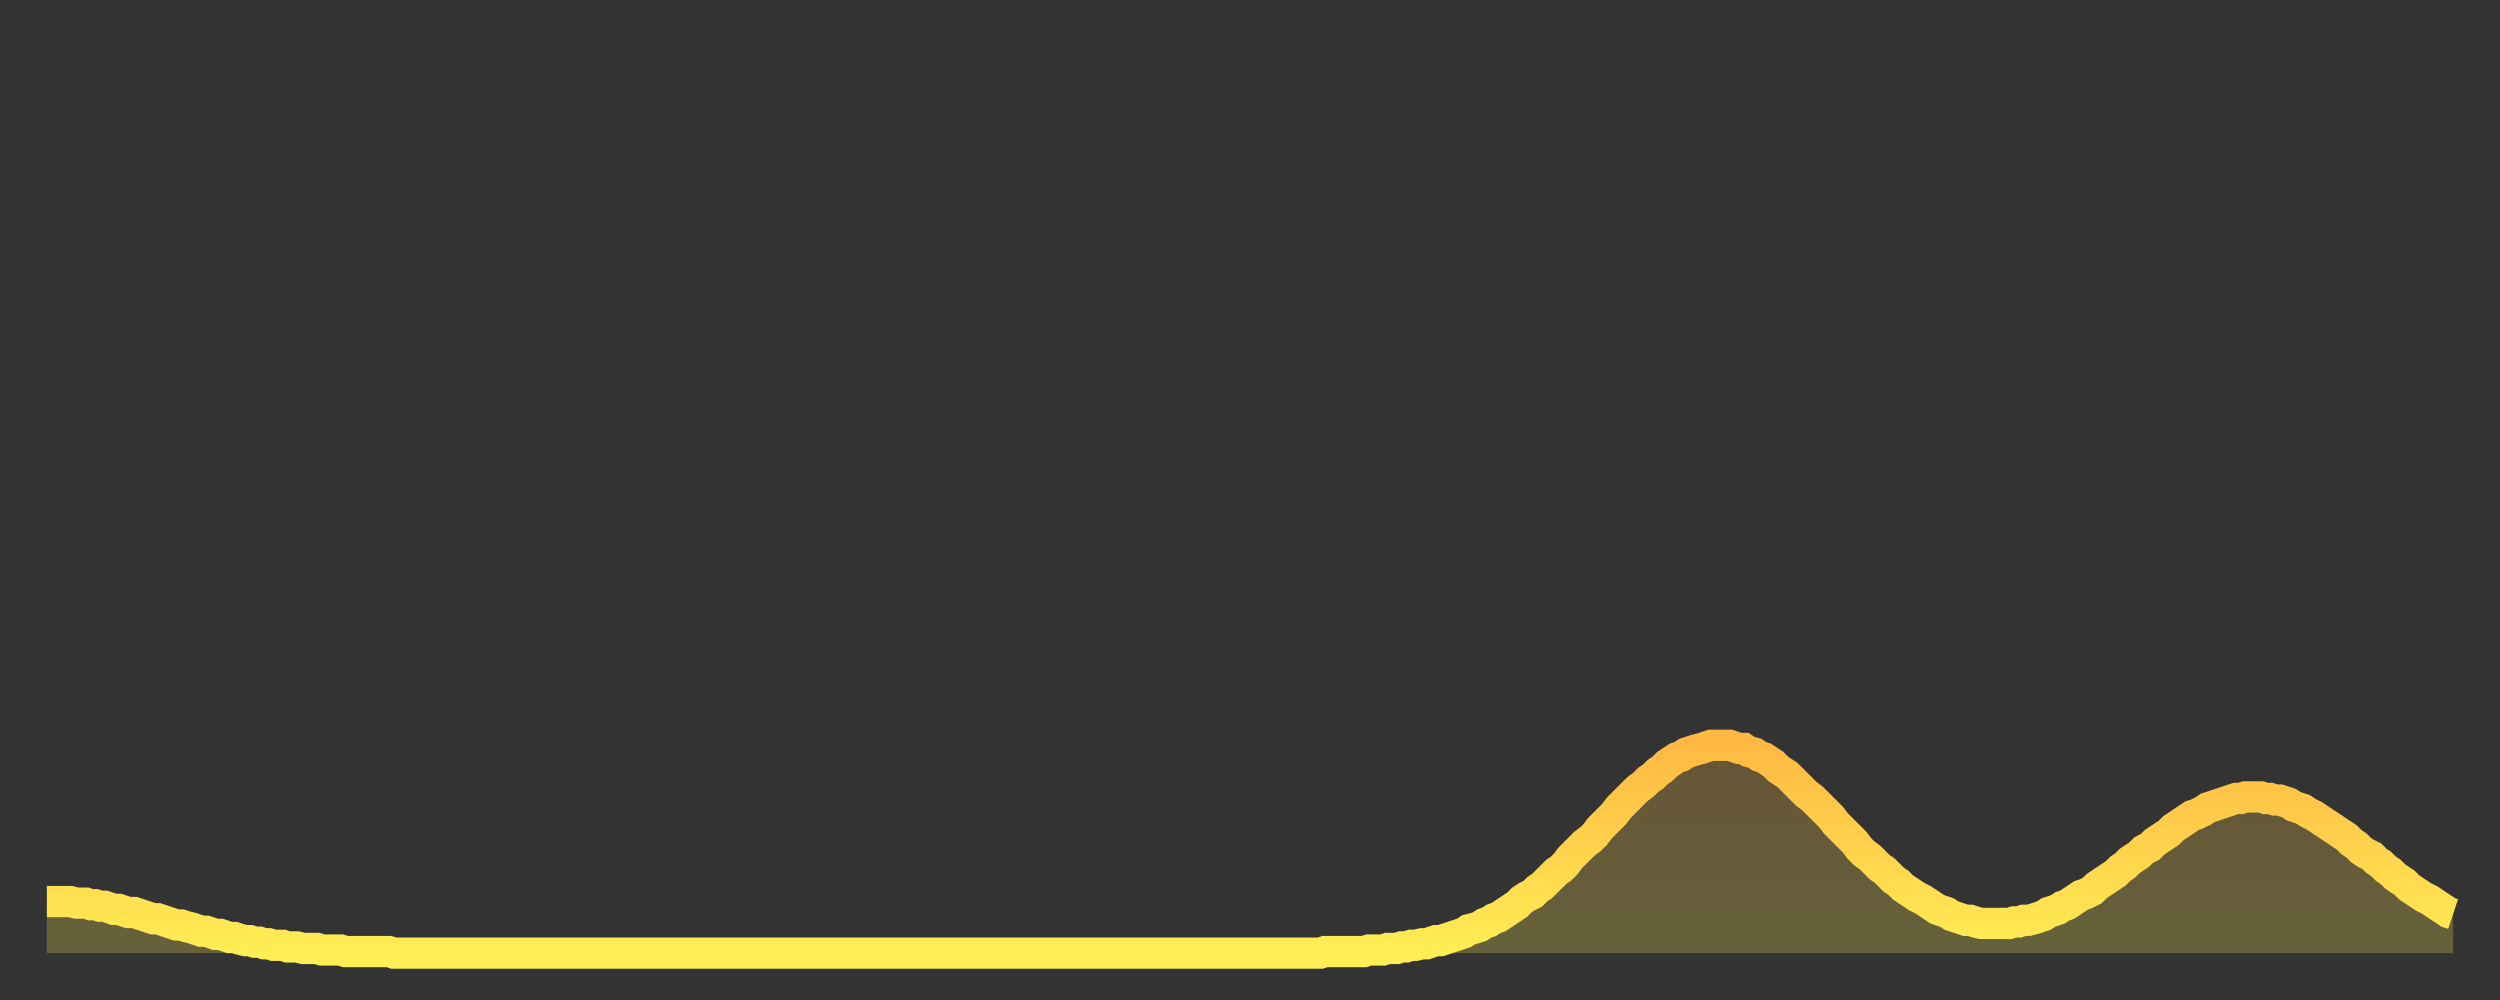 <?xml version="1.0" encoding="utf-8" ?>
<svg baseProfile="full" height="64" version="1.1" width="160" xmlns="http://www.w3.org/2000/svg" xmlns:ev="http://www.w3.org/2001/xml-events" xmlns:xlink="http://www.w3.org/1999/xlink"><rect width="100%" height="100%" fill="#333333" stroke="none"/><defs><linearGradient id="id61312" x1="0" x2="0" y1="0" y2="1"><stop offset="0%" stop-color="#ffb943" /><stop offset="50%" stop-color="#ffd34c" /><stop offset="100%" stop-color="#ffee55" /></linearGradient></defs><g transform="translate(3,3)"><g><path d="M 0.0 54.7 0.3 54.7 0.6 54.7 0.9 54.7 1.2 54.7 1.5 54.7 1.9 54.8 2.2 54.8 2.5 54.8 2.8 54.9 3.1 54.9 3.4 55.0 3.7 55.0 4.0 55.1 4.3 55.2 4.6 55.2 4.9 55.3 5.2 55.4 5.6 55.4 5.9 55.5 6.2 55.6 6.5 55.7 6.8 55.8 7.1 55.8 7.4 55.9 7.7 56.0 8.0 56.1 8.3 56.2 8.6 56.2 8.9 56.3 9.3 56.4 9.6 56.5 9.9 56.6 10.2 56.6 10.5 56.7 10.8 56.8 11.1 56.8 11.4 56.9 11.7 57.0 12.0 57.0 12.3 57.1 12.7 57.2 13.0 57.2 13.3 57.3 13.6 57.3 13.9 57.4 14.2 57.4 14.5 57.5 14.8 57.5 15.1 57.5 15.4 57.6 15.7 57.6 16.0 57.6 16.4 57.7 16.7 57.7 17.0 57.7 17.3 57.7 17.6 57.8 17.9 57.8 18.2 57.8 18.5 57.8 18.8 57.8 19.1 57.9 19.4 57.9 19.8 57.9 20.1 57.9 20.4 57.9 20.7 57.9 21.0 57.9 21.3 57.9 21.6 57.9 21.9 57.9 22.2 58.0 22.5 58.0 22.8 58.0 23.1 58.0 23.5 58.0 23.8 58.0 24.1 58.0 24.4 58.0 24.7 58.0 25.0 58.0 25.3 58.0 25.6 58.0 25.9 58.0 26.2 58.0 26.5 58.0 26.8 58.0 27.2 58.0 27.5 58.0 27.8 58.0 28.1 58.0 28.4 58.0 28.7 58.0 29.0 58.0 29.3 58.0 29.6 58.0 29.9 58.0 30.2 58.0 30.6 58.0 30.9 58.0 31.2 58.0 31.5 58.0 31.8 58.0 32.1 58.0 32.4 58.0 32.7 58.0 33.0 58.0 33.3 58.0 33.6 58.0 33.9 58.0 34.3 58.0 34.6 58.0 34.9 58.0 35.2 58.0 35.5 58.0 35.8 58.0 36.1 58.0 36.4 58.0 36.7 58.0 37.0 58.0 37.3 58.0 37.7 58.0 38.0 58.0 38.3 58.0 38.6 58.0 38.9 58.0 39.2 58.0 39.5 58.0 39.8 58.0 40.1 58.0 40.4 58.0 40.7 58.0 41.0 58.0 41.4 58.0 41.7 58.0 42.0 58.0 42.3 58.0 42.6 58.0 42.9 58.0 43.2 58.0 43.5 58.0 43.8 58.0 44.1 58.0 44.4 58.0 44.7 58.0 45.1 58.0 45.4 58.0 45.7 58.0 46.0 58.0 46.3 58.0 46.6 58.0 46.9 58.0 47.2 58.0 47.5 58.0 47.8 58.0 48.1 58.0 48.5 58.0 48.8 58.0 49.1 58.0 49.4 58.0 49.7 58.0 50.0 58.0 50.3 58.0 50.6 58.0 50.9 58.0 51.2 58.0 51.5 58.0 51.8 58.0 52.2 58.0 52.5 58.0 52.8 58.0 53.1 58.0 53.4 58.0 53.7 58.0 54.0 58.0 54.3 58.0 54.6 58.0 54.9 58.0 55.2 58.0 55.6 58.0 55.9 58.0 56.2 58.0 56.5 58.0 56.8 58.0 57.1 58.0 57.4 58.0 57.7 58.0 58.0 58.0 58.3 58.0 58.6 58.0 58.9 58.0 59.3 58.0 59.6 58.0 59.9 58.0 60.2 58.0 60.5 58.0 60.8 58.0 61.1 58.0 61.4 58.0 61.7 58.0 62.0 58.0 62.3 58.0 62.6 58.0 63.0 58.0 63.3 58.0 63.6 58.0 63.9 58.0 64.2 58.0 64.5 58.0 64.8 58.0 65.1 58.0 65.4 58.0 65.7 58.0 66.0 58.0 66.4 58.0 66.7 58.0 67.0 58.0 67.3 58.0 67.6 58.0 67.9 58.0 68.2 58.0 68.5 58.0 68.8 58.0 69.1 58.0 69.4 58.0 69.7 58.0 70.1 58.0 70.4 58.0 70.7 58.0 71.0 58.0 71.3 58.0 71.6 58.0 71.9 58.0 72.2 58.0 72.5 58.0 72.8 58.0 73.1 58.0 73.5 58.0 73.8 58.0 74.1 58.0 74.4 58.0 74.7 58.0 75.0 58.0 75.3 58.0 75.6 58.0 75.9 58.0 76.2 58.0 76.5 58.0 76.8 58.0 77.2 58.0 77.5 58.0 77.8 58.0 78.1 58.0 78.4 58.0 78.7 58.0 79.0 58.0 79.3 58.0 79.6 58.0 79.9 58.0 80.2 58.0 80.5 58.0 80.9 58.0 81.2 58.0 81.5 58.0 81.8 57.9 82.1 57.9 82.4 57.9 82.7 57.9 83.0 57.9 83.3 57.9 83.6 57.9 83.9 57.9 84.3 57.9 84.6 57.8 84.9 57.8 85.2 57.8 85.5 57.8 85.8 57.7 86.1 57.7 86.4 57.7 86.7 57.6 87.0 57.6 87.3 57.5 87.6 57.5 88.0 57.4 88.3 57.4 88.6 57.3 88.9 57.2 89.2 57.2 89.5 57.1 89.8 57.0 90.1 56.9 90.4 56.8 90.7 56.7 91.0 56.5 91.4 56.4 91.7 56.3 92.0 56.1 92.3 56.0 92.6 55.8 92.9 55.7 93.2 55.5 93.5 55.3 93.8 55.1 94.1 54.9 94.4 54.6 94.7 54.4 95.1 54.2 95.4 53.9 95.7 53.7 96.0 53.4 96.3 53.1 96.6 52.8 96.9 52.6 97.2 52.3 97.5 51.9 97.8 51.6 98.1 51.3 98.4 51.0 98.8 50.7 99.1 50.4 99.4 50.0 99.7 49.7 100.0 49.4 100.3 49.1 100.6 48.7 100.9 48.4 101.2 48.1 101.5 47.8 101.8 47.5 102.2 47.2 102.5 46.9 102.8 46.7 103.1 46.4 103.4 46.2 103.7 45.9 104.0 45.7 104.3 45.5 104.6 45.4 104.9 45.2 105.2 45.1 105.5 45.0 105.9 44.9 106.2 44.8 106.5 44.7 106.8 44.7 107.1 44.7 107.4 44.7 107.7 44.7 108.0 44.8 108.3 44.9 108.6 44.9 108.9 45.1 109.3 45.2 109.6 45.4 109.9 45.5 110.2 45.7 110.5 45.9 110.8 46.2 111.1 46.4 111.4 46.6 111.7 46.9 112.0 47.2 112.3 47.5 112.6 47.8 113.0 48.1 113.3 48.4 113.6 48.7 113.9 49.0 114.2 49.3 114.5 49.7 114.8 50.0 115.1 50.3 115.4 50.6 115.7 50.9 116.0 51.3 116.3 51.6 116.7 51.9 117.0 52.2 117.3 52.5 117.6 52.7 117.9 53.0 118.2 53.3 118.5 53.5 118.8 53.8 119.1 54.0 119.4 54.2 119.7 54.4 120.1 54.6 120.4 54.8 120.7 55.0 121.0 55.2 121.3 55.3 121.6 55.4 121.9 55.6 122.2 55.7 122.5 55.8 122.8 55.9 123.1 55.9 123.4 56.0 123.8 56.1 124.1 56.1 124.4 56.1 124.7 56.1 125.0 56.1 125.3 56.1 125.6 56.1 125.9 56.0 126.2 56.0 126.5 55.9 126.8 55.9 127.2 55.8 127.5 55.7 127.8 55.6 128.1 55.4 128.4 55.3 128.7 55.2 129.0 55.0 129.3 54.9 129.6 54.7 129.9 54.5 130.2 54.3 130.5 54.2 130.9 54.0 131.2 53.7 131.5 53.5 131.8 53.3 132.1 53.1 132.4 52.9 132.7 52.6 133.0 52.4 133.3 52.1 133.6 51.9 133.9 51.7 134.2 51.4 134.6 51.2 134.9 50.9 135.2 50.7 135.5 50.5 135.8 50.3 136.1 50.0 136.4 49.8 136.7 49.6 137.0 49.4 137.3 49.2 137.6 49.1 138.0 48.9 138.3 48.7 138.6 48.6 138.9 48.5 139.2 48.4 139.5 48.3 139.8 48.2 140.1 48.1 140.4 48.1 140.7 48.0 141.0 48.0 141.3 48.0 141.7 48.0 142.0 48.1 142.3 48.1 142.6 48.2 142.9 48.2 143.2 48.3 143.5 48.4 143.8 48.6 144.1 48.7 144.4 48.8 144.7 49.0 145.1 49.2 145.4 49.4 145.7 49.6 146.0 49.8 146.3 50.0 146.6 50.2 146.9 50.4 147.2 50.6 147.5 50.9 147.8 51.1 148.1 51.4 148.4 51.6 148.8 51.8 149.1 52.1 149.4 52.3 149.7 52.6 150.0 52.8 150.3 53.1 150.6 53.3 150.9 53.5 151.2 53.8 151.5 54.0 151.8 54.2 152.1 54.4 152.5 54.6 152.8 54.8 153.1 55.0 153.4 55.2 153.7 55.4 154.0 55.5" fill="none" id="graph-curve" opacity="1" stroke="url(#id61312)" stroke-width="2" /><path d="M 0 58 L 0.0 54.7 0.3 54.7 0.6 54.7 0.9 54.7 1.2 54.7 1.5 54.7 1.9 54.8 2.2 54.8 2.5 54.8 2.8 54.9 3.1 54.9 3.4 55.0 3.7 55.0 4.0 55.1 4.3 55.2 4.6 55.2 4.9 55.3 5.2 55.4 5.6 55.4 5.9 55.5 6.2 55.6 6.5 55.7 6.8 55.8 7.1 55.8 7.4 55.9 7.7 56.0 8.0 56.1 8.3 56.2 8.6 56.2 8.9 56.3 9.3 56.4 9.6 56.5 9.9 56.6 10.2 56.6 10.5 56.7 10.8 56.8 11.1 56.8 11.4 56.9 11.7 57.0 12.0 57.0 12.3 57.1 12.7 57.2 13.0 57.2 13.3 57.3 13.6 57.3 13.9 57.4 14.2 57.4 14.5 57.5 14.8 57.5 15.1 57.5 15.4 57.6 15.7 57.6 16.0 57.6 16.4 57.7 16.7 57.7 17.0 57.7 17.3 57.7 17.6 57.8 17.9 57.8 18.2 57.8 18.5 57.8 18.8 57.8 19.1 57.9 19.4 57.9 19.8 57.9 20.1 57.9 20.4 57.9 20.7 57.9 21.0 57.9 21.3 57.9 21.6 57.9 21.9 57.9 22.2 58.0 22.5 58.0 22.8 58.0 23.1 58.0 23.5 58.0 23.8 58.0 24.1 58.0 24.4 58.0 24.7 58.0 25.0 58.0 25.3 58.0 25.6 58.0 25.9 58.0 26.2 58.0 26.5 58.0 26.8 58.0 27.2 58.0 27.5 58.0 27.8 58.0 28.1 58.0 28.4 58.0 28.7 58.0 29.0 58.0 29.3 58.0 29.6 58.0 29.9 58.0 30.2 58.0 30.6 58.0 30.9 58.0 31.2 58.0 31.5 58.0 31.8 58.0 32.1 58.0 32.4 58.0 32.7 58.0 33.0 58.0 33.3 58.0 33.6 58.0 33.9 58.0 34.3 58.0 34.6 58.0 34.9 58.0 35.2 58.0 35.5 58.0 35.8 58.0 36.1 58.0 36.4 58.0 36.7 58.0 37.0 58.0 37.3 58.0 37.7 58.0 38.0 58.0 38.3 58.0 38.6 58.0 38.9 58.0 39.2 58.0 39.5 58.0 39.8 58.0 40.1 58.0 40.4 58.0 40.7 58.0 41.0 58.0 41.4 58.0 41.7 58.0 42.0 58.0 42.3 58.0 42.6 58.0 42.9 58.0 43.2 58.0 43.5 58.0 43.8 58.0 44.1 58.0 44.4 58.0 44.7 58.0 45.1 58.0 45.4 58.0 45.7 58.0 46.0 58.0 46.3 58.0 46.6 58.0 46.9 58.0 47.2 58.0 47.5 58.0 47.8 58.0 48.1 58.0 48.5 58.0 48.8 58.0 49.1 58.0 49.4 58.0 49.7 58.0 50.0 58.0 50.3 58.0 50.6 58.0 50.9 58.0 51.2 58.0 51.5 58.0 51.8 58.0 52.2 58.0 52.5 58.0 52.8 58.0 53.1 58.0 53.4 58.0 53.7 58.0 54.0 58.0 54.3 58.0 54.6 58.0 54.9 58.0 55.2 58.0 55.6 58.0 55.9 58.0 56.2 58.0 56.5 58.0 56.8 58.0 57.1 58.0 57.4 58.0 57.7 58.0 58.0 58.0 58.3 58.0 58.6 58.0 58.9 58.0 59.3 58.0 59.6 58.0 59.9 58.0 60.2 58.0 60.5 58.0 60.8 58.0 61.1 58.0 61.4 58.0 61.7 58.0 62.0 58.0 62.3 58.0 62.6 58.0 63.0 58.0 63.3 58.0 63.6 58.0 63.9 58.0 64.2 58.0 64.5 58.0 64.8 58.0 65.1 58.0 65.4 58.0 65.7 58.0 66.0 58.0 66.4 58.0 66.7 58.0 67.0 58.0 67.3 58.0 67.6 58.0 67.9 58.0 68.2 58.0 68.5 58.0 68.8 58.0 69.1 58.0 69.4 58.0 69.7 58.0 70.1 58.0 70.4 58.0 70.7 58.0 71.0 58.0 71.3 58.0 71.6 58.0 71.9 58.0 72.2 58.0 72.5 58.0 72.8 58.0 73.1 58.0 73.5 58.0 73.8 58.0 74.1 58.0 74.4 58.0 74.7 58.0 75.0 58.0 75.3 58.0 75.6 58.0 75.9 58.0 76.2 58.0 76.5 58.0 76.8 58.0 77.2 58.0 77.5 58.0 77.8 58.0 78.1 58.0 78.4 58.0 78.7 58.0 79.0 58.0 79.3 58.0 79.6 58.0 79.9 58.0 80.2 58.0 80.5 58.0 80.9 58.0 81.2 58.0 81.5 58.0 81.8 57.9 82.1 57.9 82.4 57.9 82.7 57.9 83.0 57.9 83.3 57.9 83.6 57.9 83.9 57.9 84.3 57.9 84.6 57.8 84.9 57.8 85.2 57.8 85.5 57.8 85.8 57.7 86.1 57.7 86.4 57.7 86.7 57.6 87.0 57.6 87.3 57.5 87.6 57.5 88.0 57.4 88.3 57.4 88.6 57.3 88.9 57.2 89.2 57.2 89.5 57.1 89.8 57.0 90.1 56.9 90.4 56.8 90.7 56.7 91.0 56.5 91.4 56.4 91.7 56.3 92.0 56.1 92.3 56.0 92.6 55.8 92.9 55.7 93.2 55.5 93.5 55.3 93.8 55.1 94.1 54.9 94.4 54.6 94.7 54.4 95.1 54.2 95.4 53.9 95.7 53.7 96.0 53.4 96.3 53.1 96.6 52.8 96.9 52.6 97.2 52.3 97.5 51.9 97.8 51.6 98.1 51.3 98.4 51.0 98.8 50.7 99.1 50.4 99.4 50.0 99.7 49.7 100.0 49.4 100.3 49.1 100.6 48.7 100.9 48.4 101.2 48.1 101.5 47.8 101.8 47.5 102.2 47.2 102.5 46.9 102.8 46.7 103.1 46.4 103.4 46.2 103.7 45.9 104.0 45.7 104.3 45.5 104.6 45.4 104.9 45.2 105.2 45.1 105.5 45.0 105.9 44.9 106.2 44.8 106.5 44.7 106.8 44.7 107.1 44.7 107.4 44.7 107.7 44.7 108.0 44.8 108.3 44.9 108.6 44.9 108.9 45.1 109.3 45.2 109.6 45.4 109.9 45.5 110.2 45.7 110.5 45.9 110.8 46.2 111.1 46.4 111.4 46.6 111.7 46.9 112.0 47.2 112.3 47.5 112.6 47.8 113.0 48.1 113.3 48.4 113.6 48.7 113.9 49.0 114.2 49.3 114.5 49.7 114.8 50.0 115.1 50.3 115.4 50.6 115.7 50.9 116.0 51.3 116.3 51.6 116.7 51.9 117.0 52.2 117.3 52.5 117.6 52.7 117.9 53.0 118.2 53.3 118.5 53.5 118.8 53.8 119.1 54.0 119.4 54.2 119.7 54.4 120.1 54.6 120.4 54.8 120.7 55.0 121.0 55.2 121.3 55.3 121.6 55.4 121.9 55.6 122.2 55.7 122.5 55.8 122.8 55.9 123.1 55.9 123.4 56.0 123.8 56.1 124.1 56.1 124.4 56.1 124.7 56.1 125.0 56.1 125.3 56.1 125.6 56.1 125.9 56.0 126.2 56.0 126.5 55.9 126.8 55.9 127.2 55.8 127.5 55.7 127.8 55.6 128.1 55.4 128.4 55.3 128.7 55.2 129.0 55.0 129.3 54.9 129.6 54.7 129.9 54.5 130.2 54.3 130.5 54.2 130.9 54.0 131.2 53.7 131.5 53.5 131.8 53.3 132.1 53.1 132.4 52.9 132.7 52.6 133.0 52.4 133.3 52.1 133.6 51.9 133.9 51.7 134.2 51.4 134.6 51.2 134.9 50.9 135.2 50.7 135.5 50.5 135.8 50.3 136.1 50.0 136.4 49.8 136.7 49.6 137.0 49.4 137.3 49.2 137.6 49.1 138.0 48.9 138.3 48.7 138.6 48.6 138.9 48.5 139.2 48.4 139.5 48.3 139.8 48.2 140.1 48.1 140.4 48.1 140.7 48.0 141.0 48.0 141.3 48.0 141.7 48.0 142.0 48.1 142.3 48.1 142.6 48.2 142.9 48.2 143.2 48.3 143.5 48.4 143.8 48.6 144.1 48.7 144.4 48.8 144.7 49.0 145.1 49.2 145.4 49.4 145.7 49.6 146.0 49.8 146.3 50.0 146.6 50.2 146.9 50.4 147.2 50.6 147.5 50.9 147.8 51.1 148.1 51.4 148.4 51.6 148.8 51.8 149.1 52.1 149.4 52.3 149.7 52.6 150.0 52.8 150.3 53.1 150.6 53.3 150.9 53.5 151.2 53.8 151.5 54.0 151.8 54.2 152.1 54.4 152.5 54.6 152.8 54.8 153.1 55.0 153.4 55.2 153.7 55.4 154.0 55.5 154 58" fill="url(#id61312)" fill-opacity=".25" id="graph-shadow" /></g></g></svg>